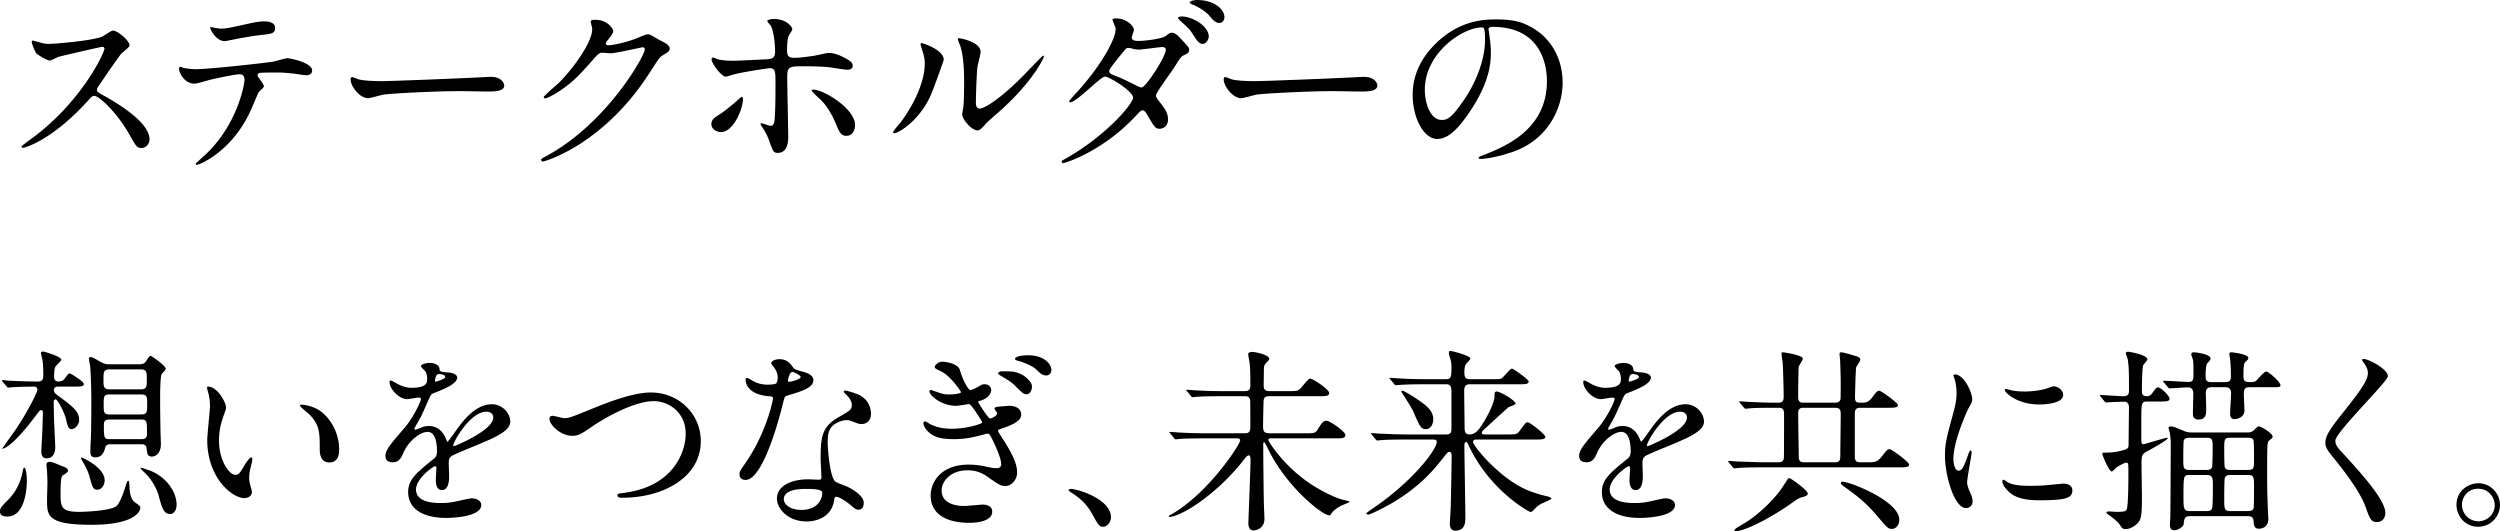 <svg xmlns="http://www.w3.org/2000/svg" data-name="レイヤー 2" viewBox="0 0 408.156 86.734"><g data-name="レイヤー 2"><path d="M16.67 7.647c-.223 0-6.943 1.568-7.103 1.632-.224.064-1.216.608-1.44.608-.48 0-1.983-.96-2.176-1.152-.223-.224-.767-1.631-.767-1.856 0-.16.031-.255.191-.255.032 0 .736.191.833.224.991.287 1.375.32 1.695.32 1.088 0 7.104-.513 8.767-1.185.288-.128 1.473-.991 1.76-.991.768 0 2.72 1.632 2.72 2.431 0 .288-1.184 1.152-1.376 1.376-.64.768-3.168 4.512-3.68 5.248-.127.16-.255.384-.255.64 0 .288.064.352 1.408 1.088 1.44.832 7.167 4.063 7.167 6.975 0 .736-.576 1.408-1.312 1.408s-.864-.224-1.984-2.208c-2.207-3.871-5.023-6.303-5.727-6.303-.32 0-.416.096-1.12.896-1.12 1.184-4.384 4.768-8.543 6.847-.865.416-1.728.736-1.984.736-.064 0-.224 0-.224-.192 0-.128 1.28-1.056 1.472-1.184 8.35-6.047 12.158-14.334 12.063-14.847-.064-.256-.32-.256-.385-.256ZM43.087 14.08c0 .223-.768.831-.864.99-.096.129-1.312 3.073-1.6 3.617-3.072 6.175-8.063 8.223-8.48 8.223-.127 0-.191-.064-.191-.16s1.44-1.376 1.695-1.6c5.28-5.055 6.272-11.615 6.272-12.063 0-.384-.064-.96-.768-.96-.832 0-3.776.64-5.088.96-.352.096-1.952.576-2.303.576-1.6 0-2.528-1.728-2.528-2.432 0-.192.064-.32.224-.32.064 0 .416.128.48.16.448.128 1.472.224 2.016.224 2.048 0 10.335-.896 12.575-1.216.384-.064 2.048-.576 2.4-.576.384 0 4.031.704 4.031 2.016 0 .576-.512.768-.928.768-.352 0-1.92-.256-2.24-.288-.671-.064-1.567-.16-2.271-.16-1.088 0-3.008 0-3.232.096-.224.128-.288.32-.224.48.032.096 1.024 1.376 1.024 1.664Zm-7.104-9.408c.992 0 1.344-.096 4.544-.8.832-.192 1.856-.384 2.56-.384.672 0 1.824.128 1.824 1.055 0 .929-.544.993-2.432 1.185-1.632.191-3.776.607-4.256.704-.16.031-1.408.288-1.504.288-1.568 0-2.56-2.24-2.4-2.304.192.032 1.473.256 1.664.256ZM79.377 12.575c.192 0 .544-.032.704-.032 1.952 0 2.24 1.184 2.24 1.408 0 .896-1.312.992-2.656.992-.736 0-3.936-.064-4.576-.064-4.415 0-11.743.416-12.51.576-.385.064-2.112.576-2.496.576-1.376 0-2.848-1.984-2.848-3.072 0-.192.096-.384.256-.384s.928.352 1.088.384c.544.16 1.856.288 3.903.288 1.057 0 12.224-.416 16.895-.672ZM96.444 3.552c0-.32.448-.32.704-.32 2.24 0 2.976 1.664 2.976 1.791 0 .385-.32.8-.96 1.6-.16.225-.256.353-.256.512 0 .257.384.257.511.257.32 0 2.688-.352 4.864-1.28.384-.16 1.152-.512 1.504-.512.288 0 .448.096 1.76.863.192.097 1.024.544 1.184.64.352.225.608.544.608.8 0 .449-.224.576-1.28 1.216-.352.224-.48.416-1.6 2.144-1.632 2.56-5.087 7.808-11.455 12.031-3.52 2.304-6.176 3.072-6.368 3.072a.287.287 0 0 1-.288-.288c0-.128.096-.192 1.088-.736 9.76-5.376 15.839-16.287 15.839-17.279 0-.288-.256-.352-.352-.352-.064 0-4.48.992-5.248.992-.192 0-1.055-.096-1.247-.096-.608 0-.672.064-2.016 1.6-1.952 2.176-2.752 3.008-4.352 4.16-1.312.96-2.688 1.696-3.072 1.696-.16 0-.224-.096-.224-.192 0-.224 2.144-2.016 2.528-2.4 2.592-2.592 5.632-7.008 5.376-8.928-.032-.16-.224-.863-.224-.991ZM116.144 20.254c0-.608.288-.927 1.216-1.504 1.247-.767 2.88-2.24 3.136-2.463.16-.16.511-.48.64-.48s.16.288.16.384c0 1.504-1.504 5.375-3.616 5.375-.256 0-.448-.064-.608-.128-.416-.127-.928-.543-.928-1.184Zm12.543 2.112c0 .48 0 2.592-1.696 2.592-.704 0-.768-.192-1.44-2.048-.384-1.024-.544-1.28-1.184-2.271-.128-.224-.192-.288-.192-.385 0-.095.064-.128.128-.128.224 0 1.28.416 1.504.416.416 0 .576-.352.64-.863.16-1.504.16-4.704.16-6.432 0-1.536-.064-2.112-.928-2.112-.192 0-4.032.544-5.92 1.024-.192.064-1.088.352-1.28.352-.703 0-2.303-2.176-2.303-2.816 0-.16.032-.288.224-.288.128 0 .192.032.608.192.736.32 2.367.32 2.847.32.736 0 4.192-.192 5.152-.224 1.216-.064 1.536-.288 1.536-1.343 0-1.057-.192-3.168-.672-4.096-.064-.16-.608-.673-.608-.832 0-.096.352-.32 1.088-.32 2.208 0 3.008 1.408 3.008 1.664 0 .191-.512.896-.576 1.056-.288.575-.288 2.143-.288 2.464 0 .991.416 1.151 1.248 1.151 1.024 0 2.56-.256 3.104-.32.416-.064 2.111-.48 2.464-.48.96 0 2.047.48 3.103 1.088.352.224.8.48.8 1.024 0 .608-.704.64-.832.64-.48 0-2.56-.352-3.007-.416-1.216-.128-3.552-.16-3.808-.16-2.752 0-3.04 0-3.04 1.824 0 1.536.16 8.351.16 9.727Zm7.711-2.303c-.544-1.344-1.536-3.008-2.591-3.936-.48-.448-1.28-1.184-1.28-1.344 0-.16.16-.16.223-.16 1.696 0 6.848 3.104 6.848 5.792 0 .735-.384 1.792-1.44 1.76-.896 0-1.184-.737-1.76-2.112ZM151.903 15.679c-1.92 4.16-5.28 6.08-5.92 6.08-.127 0-.16-.096-.16-.16 0-.257 1.025-1.376 1.28-1.697 3.52-4.831 3.873-8.319 3.873-9.375 0-.832-.033-1.184-.544-2.752-.064-.224-.129-.416-.129-.576 0-.095.032-.16.16-.16.224 0 3.616 1.088 3.616 2.72 0 .096-1.632 4.704-2.176 5.92Zm5.184 2.976c0-.16.16-.992.192-1.152.096-.608.128-3.136.128-3.936 0-3.904-.384-5.215-.608-6.016-.064-.16-.416-.991-.416-1.152 0-.128.128-.16.192-.16.16 0 3.52.576 3.52 2.24 0 .384-.448 2.048-.512 2.4-.128.864-.256 4.736-.256 5.792 0 .416.032 1.056.608 1.056.96 0 3.903-2.112 6.975-5.216.544-.544 3.264-3.424 3.392-3.424.064 0 .128.064.128.128 0 .256-1.856 4.224-7.455 9.152-1.664 1.44-1.984 1.76-2.208 2.048-.544.607-.832.832-1.056.863-.928.16-2.624-1.727-2.624-2.623ZM174.05 25.854c6.56-3.711 10.944-8.927 10.944-9.919 0-.992-3.808-3.424-4.608-3.424-.736 0-4.607 4.192-5.663 4.192-.128 0-.16-.096-.16-.16 0-.128.992-1.216 1.152-1.376 3.807-4.128 6.431-8.64 6.431-10.463 0-.256-.512-1.28-.512-1.504 0-.192.416-.192.608-.192 1.696 0 2.88 1.248 2.88 1.888 0 .191-.352 1.056-.352 1.248 0 .48.672.543 1.088.543.608 0 3.808-.255 4.543-.863.544-.449.673-.48.896-.48.608 0 1.152.608 1.44.927 1.28 1.376 1.409 1.537 1.409 1.824 0 .512-.257.64-.8.896-.513.224-.609.384-1.633 2.016-.447.736-2.975 4.064-2.975 4.576 0 .288.032.352.608 1.088.768.992 1.343 1.696 1.343 2.815 0 1.472-1.215 1.536-1.376 1.536-.671 0-.8-.224-2.015-2.272-.064-.127-.416-.735-.736-.735-.288 0-.48.224-1.12.896-5.44 5.855-11.583 7.711-11.807 7.711-.064 0-.352 0-.288-.288.032-.128.096-.128.704-.48Zm16.287-17.727c0-.352-.32-.448-.544-.448-.48 0-3.295.416-3.871.416a3.47 3.47 0 0 1-.96-.128c-.384-.128-.48-.128-.768-.128-.096 0-.256 0-.384.128-.032.033-2.72 3.2-2.72 3.584 0 .448.288.544 1.088.864.992.384 1.248.512 3.52 1.632.128.064.544.256.736.224.704-.128 3.903-5.056 3.903-6.144Zm7.008-2.144c0 .416-.416 1.184-.992 1.184-.512 0-.832-.352-1.6-1.567-.512-.8-.736-1.024-2.016-2.176-.128-.096-.416-.384-.416-.512 0-.16.385-.224.576-.224 1.792 0 4.448 1.568 4.448 3.295Zm2.56-3.167c0 .32-.224.928-.8.928-.672 0-1.056-.448-1.664-1.184-.48-.576-1.728-1.44-2.784-1.824-.32-.128-.416-.256-.416-.32 0-.224.608-.416 1.184-.416 2.752 0 4.48 1.472 4.48 2.816ZM221.928 12.575c.192 0 .544-.032.703-.032 1.952 0 2.24 1.184 2.24 1.408 0 .896-1.311.992-2.656.992-.736 0-3.935-.064-4.575-.064-4.416 0-11.744.416-12.511.576-.384.064-2.112.576-2.496.576-1.376 0-2.848-1.984-2.848-3.072 0-.192.096-.384.256-.384s.928.352 1.088.384c.544.16 1.856.288 3.904.288 1.056 0 12.223-.416 16.895-.672ZM243.02 4.832c0 .096.063.224.063.352.128 1.024.32 2.047.32 3.455 0 2.144-.48 5.12-3.295 9.376-2.56 3.903-4.192 4.672-5.472 4.672-2.112 0-4-3.296-4-7.2 0-1.696.352-4.928 3.552-8.16 4.064-4.159 8.352-4.159 10.208-4.159 2.911 0 4.255.576 5.151 1.024 3.456 1.696 5.568 5.12 5.568 9.31 0 4.16-2.4 9.28-8.064 11.264-2.72.96-4.831 1.184-5.311 1.184-.128 0-.32-.032-.32-.224 0-.096.064-.128.864-.448 3.327-1.312 10.27-4.064 10.27-12.03 0-1.249-.127-8.864-8.863-8.864-.64 0-.671.256-.671.448Zm-10.4 9.823c0 2.08.832 4.928 2.784 4.928.928 0 1.696-.384 3.904-3.712 1.696-2.592 3.136-6.144 3.136-9.311 0-1.92-.129-2.08-.544-2.08-3.04 0-9.28 4.127-9.28 10.175ZM1.184 84.334c-.48 0-1.184-.096-1.184-.8 0-.576.128-.736 1.44-2.048.512-.544 1.696-1.856 2.207-4.256.097-.511.192-.896.289-.896.383 0 .447 1.728.447 2.145 0 .8-.128 5.855-3.2 5.855ZM9.439 63.12c-.576 0-.64.416-.64.544 0 .16.064.48.416.735 2.688 1.984 3.712 2.752 3.712 4.16 0 .736-.64 1.504-1.248 1.504-.48 0-.672-.544-.864-1.472-.256-1.248-1.44-3.392-1.728-3.392-.096 0-.32.096-.32.448 0 .289.032 1.632.032 1.92 0 .864.224 5.056.224 5.376 0 .288 0 1.888-1.408 1.888-.864 0-.864-.864-.864-1.12 0-.608.192-3.52.192-4.192 0-.32.064-1.92.064-2.272 0-.16-.16-.288-.32-.288s-.224.096-.768.8C1.888 73.167.48 73.263.416 73.263c-.032 0-.032-.032-.032-.064 0-.064 1.856-2.592 2.176-3.072 2.016-2.976 3.551-6.144 3.551-6.496 0-.256-.192-.511-.48-.511-2.24 0-3.391.096-3.583.096-.096 0-.576.064-.704.064-.096 0-.16-.064-.256-.193l-.64-.735q-.128-.16-.128-.224c0-.065.064-.065.128-.065.16 0 .96.097 1.152.097 1.215.064 3.296.128 4.511.128.416 0 .96 0 .96-.96 0-.768-.031-1.92-.128-2.496-.032-.192-.255-1.024-.255-1.216 0-.192.255-.224.383-.224.096 0 2.944.8 2.944 1.344 0 .224-.96.992-1.024 1.248-.096.352-.16.608-.16 1.664 0 .288.256.64.64.64.096 0 .64-.032.896-.256.16-.128.768-1.088.992-1.088.16 0 2.336 1.344 2.336 1.76s-.64.416-1.728.416H9.439Zm1.184 13.183c.256.095.48.32.48.544s-.288.416-.896.8c-.32.191-.32 2.207-.32 2.783 0 2.24 0 3.136 2.976 3.136 1.184 0 5.408-.192 6.207-.992.576-.608 1.152-2.272 1.472-3.327.128-.449.192-.736.384-.736.16 0 .16.128.224 1.152.032.575.128 1.823.896 2.367.672.448.864.608.864.896 0 .352-.544 2.752-8 2.752-7.23 0-7.23-1.504-7.23-4.096 0-.415.063-2.304.063-2.687 0-.608-.032-1.249-.064-1.888 0-.16-.096-.864-.096-1.024 0-.224 0-.576.512-.576.224 0 .416.064.896.224.16.064 1.6.64 1.632.672Zm5.28 3.647c-.704 0-.8-.384-1.248-1.984-.256-.96-.512-1.471-1.216-2.72-.16-.255-.192-.32-.192-.48 0-.031.032-.095.064-.095s3.775 1.6 3.775 3.744c0 .832-.544 1.535-1.183 1.535Zm2.176-7.423c-.225 0-.768 0-.896.544-.16.544-.416 1.6-1.632 1.6-.608 0-.8-.32-.8-.96 0-.384.032-1.312.064-1.792.096-1.504.096-6.208.096-6.463 0-1.409-.064-4.288-.192-5.664-.032-.16-.192-.992-.192-1.184 0-.128.032-.32.32-.32s1.536.8 1.823.928c.577.256.896.256 1.217.256h4.895c.192 0 .576 0 .928-.32.128-.128.64-1.056.864-1.056.192 0 2.496 1.632 2.496 2.112 0 .16-.576.704-.672.864-.256.416-.256 3.455-.256 4.16 0 1.76.032 3.551.064 5.311 0 .288.064 1.632.064 1.952 0 1.696-1.056 2.048-1.44 2.048-.736 0-.8-.448-.896-1.312-.064-.704-.576-.704-.96-.704H18.08Zm-.128-12.223c-1.056 0-1.056.448-1.056 1.632s0 1.631 1.056 1.631h4.991c1.024 0 1.024-.447 1.024-1.631s0-1.632-1.024-1.632h-4.991Zm-.033 4.095c-.991 0-.991.352-.991 1.632 0 1.28 0 1.632.991 1.632h5.088c.992 0 1.024-.351 1.024-1.632 0-1.28-.032-1.632-1.024-1.632h-5.088Zm0 4.096c-.383 0-.96 0-.96.8 0 2.144 0 2.4.96 2.4h5.12c.384 0 .96 0 .96-.832 0-2.112 0-2.368-.96-2.368h-5.12Zm9.92 15.423c-1.088 0-1.344-.8-1.984-3.168-.192-.704-.992-2.463-2.368-3.711-.064-.064-.544-.512-.544-.576 0-.096.032-.096.064-.096.096 0 1.024.288 1.536.48 2.816 1.152 4.288 3.615 4.288 5.535 0 1.024-.544 1.536-.992 1.536ZM36.908 66.543c0 .256-.064.353-.384 1.28-.448 1.248-.768 2.432-.768 4.128 0 3.232 1.664 5.568 2.656 5.568.544 0 .672-.16 1.632-1.76.192-.32.736-1.088.992-1.088.096 0 .16.128.16.256s-.064.544-.096.64c-.352 1.472-.416 1.76-.416 2.432 0 .543.096.96.192 1.28.096.351.256.895.256 1.055 0 .64-.672.992-1.216.992-2.048 0-6.08-3.36-6.08-9.471 0-.896.448-4.832.448-5.664 0-.64-.128-1.503-.224-1.856-.224-.8-.256-.896-.256-1.087 0-.097.128-.128.192-.128 1.472 0 2.912 2.56 2.912 3.423Zm15.615.736c1.632 1.312 2.848 3.584 2.848 6.112 0 .608-.064 2.112-1.6 2.112-1.568 0-1.568-1.728-1.568-2.144 0-2.656 0-4-1.696-5.696-.256-.256-1.536-1.247-1.536-1.44 0-.096.128-.16.288-.16.032 0 1.888.096 3.264 1.216ZM62.928 74.415c0-.96.895-1.984 3.072-4.512 1.439-1.664 2.72-4.32 2.72-4.768 0-.192-.225-.223-.353-.223-.32 0-1.632.255-1.92.255-1.216 0-2.847-1.567-2.847-2.815 0-.096 0-.224.192-.224s1.023.512 1.215.608c.384.192 1.248.576 2.112.576 2.624 0 2.624-.864 2.624-1.504 0-.192-.032-.704-.256-1.12-.096-.16-.768-.736-.768-.928 0-.256.832-.512 1.408-.512.768 0 1.568.288 1.632.992.032.416.16.48 1.44.576.224 0 1.44.16 1.44.832 0 1.056-2.336 1.952-3.808 2.528-.48.192-.512.256-1.216 1.887-.768 1.76-.896 2.016-1.728 3.456-.16.288-.224.384-.224.512 0 .064.032.128.128.128s.704-.224.992-.352c.352-.16.768-.256 1.248-.256.416 0 1.888.064 2.72 1.952.224.544.256.608.32.608.096 0 1.152-1.472 1.312-1.728C75.438 68.911 77.519 66 80.303 66c1.759 0 3.007 1.503 3.007 2.847 0 1.504-2.528 2.56-4.512 3.424-.8.352-4.415 1.792-4.991 2.144-.512.32-.544.672-.544 1.344 0 .288.064 1.632.064 1.92 0 .511 0 2.335-1.184 2.335-.864 0-.992-1.056-.992-1.632 0-.32.096-1.855.096-1.887 0-.128 0-.384-.224-.384-.256 0-3.104 1.984-3.104 3.807 0 2.208 3.2 2.208 4.128 2.208.8 0 1.408-.064 2.048-.192.447-.064 2.495-.576 2.911-.576.672 0 1.568.32 1.568 1.088 0 1.984-4.96 2.112-5.727 2.112-4.064 0-6.208-1.664-6.208-4.192 0-2.048 1.216-3.072 4.224-5.503.32-.256.48-.64.48-1.12 0-1.44-.256-3.232-1.536-3.232-1.216 0-3.104 1.472-3.936 3.392-.351.8-.704 1.568-1.727 1.568-.608 0-1.216-.192-1.216-1.056Zm8.159-12.095c.064 0 1.6-.416 1.6-.768 0-.416-.8-.48-1.088-.48-.448 0-.576.896-.576 1.024s0 .224.064.224Zm2.912 10.367c0 .064.032.16.127.16.097 0 6.4-2.56 6.4-4.672 0-.8-.704-.96-1.12-.96-2.656 0-5.407 4.96-5.407 5.472ZM89.708 68.4c0-.353.192-.513.48-.513.32 0 1.664.384 1.952.384.8 0 1.216-.192 5.152-1.792 1.536-.607 5.92-2.4 8.96-2.4 4.703 0 8.159 3.648 8.159 7.904.032 5.824-5.952 9.28-12.831 9.28-.288 0-.768 0-.768-.417 0-.256.127-.256 1.312-.416 7.903-1.12 9.823-6.751 9.823-9.599 0-3.712-3.008-5.344-5.184-5.344-3.04 0-7.615 2.432-10.4 4.352-1.599 1.12-2.079 1.312-2.943 1.312-1.92 0-3.712-1.824-3.712-2.752ZM126.972 61.616c0-.48-.16-.96-.448-1.408-.096-.16-.608-.768-.608-.896 0-.384.672-.672 1.312-.672 1.28 0 1.792.704 2.304 1.408.16.224.48.352 1.44.608.608.16 1.823.512 1.823 1.407 0 1.217-1.791 1.792-4.383 2.56-.288.097-.32.192-.608 1.313-.384 1.6-3.136 12.415-6.08 12.415-.864 0-.992-.577-.992-.896 0-.448.097-.608 1.057-1.984 3.487-5.12 4.415-10.272 4.415-10.431 0-.289-.224-.32-.704-.352-3.775-.32-3.775-2.56-3.775-2.592 0-.128.031-.384.223-.384.129 0 .224.032.864.416.353.224 1.248.672 2.464.672.064 0 1.184 0 1.408-.193.224-.191.288-.703.288-.991Zm9.216 20.03c-.417 2.784-2.849 3.488-4.512 3.488-3.04 0-4.832-2.112-4.832-3.712 0-2.08 2.272-3.168 5.152-3.168.255 0 1.44.064 1.664.064.288 0 .447-.031.447-.352 0-.48-.128-2.623-.128-3.071 0-3.52.192-5.216 2.88-6.752 1.984-1.152 2.208-1.247 2.208-2.08 0-.704-.704-1.44-.896-1.631-.288-.256-.416-.385-.416-.513 0-.095.096-.16.224-.16.224 0 1.216.288 1.888.545 2.208.831 2.336 2.783 2.336 3.263 0 1.216-.864 1.664-1.504 1.664-.032 0-.416 0-.736-.128-1.216-.448-1.344-.512-1.728-.512-.768 0-1.823.448-2.336.96-.735.704-.768 1.856-.768 2.656s.32 5.76 1.28 6.432c.288.223 1.792.736 2.08.895.672.352 2.528 1.376 2.528 2.56 0 .544-.224 1.12-.864 1.12-.32 0-.512-.096-.992-.512-.864-.768-2.336-1.76-2.784-1.568-.128.064-.128.192-.192.512Zm-4.608-1.824c-.736 0-3.616 0-3.616 1.696 0 .768.96 1.728 2.88 1.728 3.104 0 3.552-2.432 3.36-2.944-.16-.48-1.888-.48-2.624-.48Zm-.864-18.302c0-.224-1.12-.8-1.312-.8-.544 0-.768 1.312-.768 1.408 0 .064.032.16.064.192.096.096 2.016-.32 2.016-.8ZM156.71 60.4c.543 1.888 1.44 3.296 1.695 3.296.128 0 .736-.224 1.216-.512.672-.416.768-.448 1.152-.448.672 0 1.056.48 1.056.928 0 .096 0 1.184-1.696 1.728-.224.064-.448.128-.448.223 0 .096 1.664 2.72 1.952 2.72.128 0 1.152-.352 1.152-.896 0-.127-.416-.576-.416-.704 0-.224.288-.288.448-.32.672-.063 1.728-.16 2.016-.16 1.024 0 1.888.513 1.888 1.408 0 .64-.416 1.344-2.816 2.176-.864.288-.96.32-.96.48 0 .16.064.224 1.056 1.792 1.536 2.432 2.048 3.84 2.048 5.024 0 1.311-1.024 2.207-1.888 2.207-.8 0-1.024-.16-3.072-1.6-1.28-.864-2.368-.96-3.135-.96-2.849 0-4.224 1.857-4.224 3.297 0 2.367 2.815 2.527 3.647 2.527.513 0 2.656-.224 3.104-.224.352 0 1.504.096 1.504 1.152 0 1.824-3.36 1.824-3.712 1.824-.96 0-6.335 0-6.335-4.48 0-1.952 1.472-5.024 6.207-5.024 1.088 0 1.984.129 3.072.385.288.064.928.192 1.536.192.32 0 .704-.16.704-.64 0-1.056-1.152-3.488-1.728-4.576-.16-.288-.288-.416-.512-.416-.096 0-.896.224-1.056.256-1.728.448-2.912.64-4.415.64-2.145 0-3.072-.32-3.872-.928-.8-.576-1.12-1.376-1.12-1.664 0-.224.16-.32.256-.32.16 0 .672.352.768.416 1.056.576 2.303.8 3.584.8 2.623 0 4.991-.832 4.991-1.024s-1.792-3.008-2.144-3.008c-.096 0-1.76.288-2.111.288-2.464 0-4.352-1.728-4.352-2.336 0-.095.064-.255.224-.255.096 0 1.024.352 1.248.416.704.255 1.088.32 1.76.32.704 0 1.92-.129 1.92-.384 0-.064-1.632-2.592-3.264-3.392-.928-.448-1.024-.48-1.024-.736s.544-.832 1.248-.832c.672 0 2.56.352 2.847 1.344Zm9.727.576c1.216.512 2.047 1.503 2.047 2.111 0 .705-.383 1.28-.895 1.28-.384 0-.608-.127-1.728-1.247-.544-.577-1.024-.928-2.4-1.728-.16-.096-.512-.288-.512-.448 0-.096.256-.32.512-.32 1.792 0 2.112 0 2.976.352ZM167.812 58c2.816 0 3.84 1.568 3.84 2.368 0 .512-.32.928-.8.928-.671 0-.928-.256-1.695-.992-.576-.544-1.952-1.152-3.008-1.408-.32-.096-.448-.224-.448-.32 0-.192.48-.416 1.12-.512.352-.032.768-.064.992-.064ZM180.134 85.998c-.672 0-.8-.224-1.856-2.144-.64-1.12-1.472-2.24-3.36-3.424-.096-.064-.448-.287-.448-.384s.096-.224.352-.224c1.12 0 6.56 1.664 6.56 4.64 0 .768-.64 1.536-1.248 1.536ZM196.678 71.567c-2.816 0-3.712.064-4.032.096-.128 0-.576.064-.672.064-.128 0-.192-.064-.288-.192l-.608-.736c-.128-.16-.16-.16-.16-.224 0-.032.064-.064.128-.064.224 0 1.216.096 1.408.096 1.568.096 2.88.128 4.384.128h6.368c.927 0 .927-.448.927-1.376 0-.576 0-3.84-.032-4-.096-.671-.544-.671-.928-.671h-3.743c-2.784 0-3.712.063-4.032.096-.096 0-.576.064-.672.064-.128 0-.192-.064-.288-.193l-.608-.736c-.128-.127-.16-.16-.16-.223 0-.032.064-.065.128-.065.224 0 1.216.097 1.408.097 1.568.096 2.88.127 4.384.127h3.583c.577 0 .96-.095.96-.927 0-.064.033-2.496-.128-3.712-.032-.224-.224-1.184-.224-1.408 0-.192.256-.352.672-.352s2.784.448 2.784 1.152c0 .16-.544.64-.64.768-.224.288-.256.544-.256 1.312 0 .352-.032 1.984-.032 2.304.032.736.352.863 1.056.863h3.104c1.344 0 1.504 0 2.112-.735s1.087-1.312 1.312-1.312c.447 0 3.104 1.76 3.104 2.336 0 .543-.513.543-1.728.543h-7.936c-.512 0-.928.033-1.024.64-.032.193-.096 3.584-.096 4.192 0 .864.096 1.216 1.088 1.216h5.824c1.44 0 1.6 0 2.016-.64.64-1.024.896-1.408 1.44-1.408.511 0 3.071 1.76 3.071 2.336 0 .544-.512.544-1.728.544h-10.367c-.224 0-.48 0-.48.288 0 .192 2.88 4.96 8.223 7.967 2.592 1.472 3.744 1.728 4.448 1.888.544.128.576.128.576.256 0 .032-1.088.48-1.312.576-.576.256-1.344.832-1.6 1.248-.224.32-.224.352-.384.352-1.12 0-6.943-4.608-9.92-10.687-.095-.192-.607-1.248-.703-1.248-.064 0-.16.032-.16.16v1.184c0 1.344.064 7.231.096 8.447 0 .416.096 2.336.096 2.72 0 1.664-1.568 1.888-1.76 1.888-.8 0-.864-.8-.864-1.216 0-.672.353-8.671.353-10.303 0-.192 0-.736-.289-.736-.191 0-.416.224-.576.416-4.415 5.823-10.495 9.63-12.415 9.63-.032 0-.064 0-.064-.095 0-.096.224-.224.48-.352 6.08-3.52 11.167-11.423 11.167-12.031 0-.352-.351-.352-.575-.352h-5.216ZM240.968 71.759c-.192 0-.48.096-.48.384 0 .672 4.544 6.208 9.12 7.967.704.288 1.727.64 3.039.928.384.096.64.256.64.384s-1.44.704-1.728.864c-.576.352-.864.64-1.216 1.024-.095.096-.288.288-.447.288-.225 0-6.08-3.168-9.632-9.887-.288-.576-.32-.64-.64-1.312-.064-.128-.16-.224-.256-.224-.288 0-.288.416-.288.544 0 1.856.16 10.047.16 11.711 0 .768 0 2.208-1.632 2.208-.896 0-.896-.864-.896-1.216 0-.384.128-2.144.128-2.496.064-1.504.16-7.871.16-8.383 0-.256 0-.768-.384-.768-.223 0-.32.128-1.216 1.248-1.28 1.632-4.223 5.28-10.207 8.223-.384.192-1.568.768-1.824.768-.223 0-.287-.128-.287-.224 0-.064 1.151-.864 1.343-.992 6.176-4.223 10.143-9.375 10.143-10.655 0-.384-.383-.384-.768-.384h-4.191c-2.24 0-3.296.032-4.064.096-.096 0-.576.064-.672.064-.096 0-.16-.064-.288-.192l-.608-.736q-.128-.16-.128-.224c0-.064.032-.064.096-.064.224 0 1.216.096 1.408.096 1.568.064 2.912.128 4.416.128h6.335c.833 0 .864-.48.864-1.024v-5.6c0-.831.032-1.567-.832-1.567h-3.52c-2.367 0-3.423.064-4.031.096-.096 0-.576.064-.672.064-.128 0-.192-.064-.288-.192l-.608-.736c-.128-.16-.16-.16-.16-.224 0-.032.064-.064.128-.064.224 0 1.216.096 1.408.096 1.568.096 2.88.128 4.384.128h3.36c.831 0 .831-.576.831-2.016 0-.384-.031-.832-.16-1.216-.224-.736-.256-.832-.256-1.024 0-.288.032-.352.224-.352.32 0 3.264.768 3.264 1.216 0 .16-.096.288-.48.672-.256.288-.48.512-.48 1.6 0 .672.096 1.12.864 1.12h3.584c.896 0 1.312 0 1.568-.096.352-.16 1.407-1.632 1.76-1.632.191 0 2.72 1.76 2.72 2.112 0 .448-.64.448-1.728.448h-7.904c-.672 0-.896.351-.896 1.12 0 .928.064 5.023.064 5.855 0 .576 0 1.216.832 1.216.8 0 1.344-.576 1.856-1.344.832-1.216 2.208-3.711 2.208-4.992 0-.351 0-.672.32-.672.64 0 3.104 1.473 3.104 1.984 0 .192-.993.48-1.152.576-.928.833-2.752 2.496-3.648 3.328-.64.576-.704.704-.704.832 0 .288.32.288.416.288h3.68c1.472 0 1.632 0 2.047-.544.96-1.312 1.056-1.44 1.345-1.44.383 0 2.88 1.984 2.88 2.368 0 .448-.673.448-1.729.448h-9.599Zm-8.16-1.696c-.831 0-1.023-.448-2.015-2.751-.224-.544-.64-1.185-1.28-2.208-.256-.417-.736-1.12-.736-1.152 0-.097.064-.16.192-.16.256 0 1.6.863 2.016 1.12 1.696 1.151 3.008 2.015 3.008 3.52 0 .863-.449 1.631-1.184 1.631ZM257.814 74.415c0-.96.895-1.984 3.072-4.512 1.44-1.664 2.72-4.32 2.72-4.768 0-.192-.225-.223-.353-.223-.32 0-1.631.255-1.92.255-1.215 0-2.847-1.567-2.847-2.815 0-.096 0-.224.192-.224s1.024.512 1.216.608c.383.192 1.248.576 2.111.576 2.624 0 2.624-.864 2.624-1.504 0-.192-.032-.704-.256-1.12-.096-.16-.768-.736-.768-.928 0-.256.832-.512 1.408-.512.768 0 1.568.288 1.632.992.032.416.16.48 1.44.576.224 0 1.44.16 1.44.832 0 1.056-2.336 1.952-3.808 2.528-.48.192-.512.256-1.216 1.887-.768 1.76-.896 2.016-1.728 3.456-.16.288-.224.384-.224.512 0 .064.033.128.128.128.096 0 .704-.224.992-.352.352-.16.768-.256 1.248-.256.416 0 1.888.064 2.72 1.952.224.544.256.608.32.608.096 0 1.152-1.472 1.312-1.728 1.056-1.472 3.136-4.383 5.92-4.383 1.76 0 3.007 1.503 3.007 2.847 0 1.504-2.528 2.56-4.511 3.424-.8.352-4.416 1.792-4.992 2.144-.512.32-.544.672-.544 1.344 0 .288.064 1.632.064 1.92 0 .511 0 2.335-1.184 2.335-.864 0-.992-1.056-.992-1.632 0-.32.096-1.855.096-1.887 0-.128 0-.384-.224-.384-.256 0-3.104 1.984-3.104 3.807 0 2.208 3.2 2.208 4.128 2.208.8 0 1.408-.064 2.048-.192.448-.064 2.496-.576 2.912-.576.671 0 1.567.32 1.567 1.088 0 1.984-4.959 2.112-5.727 2.112-4.064 0-6.208-1.664-6.208-4.192 0-2.048 1.216-3.072 4.224-5.503.32-.256.48-.64.48-1.12 0-1.44-.256-3.232-1.536-3.232-1.215 0-3.104 1.472-3.936 3.392-.351.8-.703 1.568-1.727 1.568-.608 0-1.216-.192-1.216-1.056Zm8.16-12.095c.063 0 1.6-.416 1.6-.768 0-.416-.801-.48-1.09-.48-.447 0-.575.896-.575 1.024s0 .224.064.224Zm2.91 10.367c0 .064.033.16.129.16s6.4-2.56 6.4-4.672c0-.8-.705-.96-1.12-.96-2.656 0-5.408 4.96-5.408 5.472ZM299.688 65.744c.384 0 .736-.224.8-.609.032-.16.032-2.431.032-2.943 0-.352-.064-2.752-.096-3.36 0-.128-.096-.832-.096-.992 0-.096 0-.32.224-.32.288 0 1.056.192 2.4.608.352.096.768.224.768.64 0 .192-.608.992-.672 1.216-.096.32-.192 4.384-.192 4.96 0 .8.352.8 1.152.8.576 0 1.024 0 1.76-.993.607-.863.832-.96 1.056-.96.288 0 3.04 1.984 3.04 2.336 0 .448-.64.448-1.728.448h-4.512c-.8 0-.8.672-.8.928v6.976c0 .384 0 .992.832.992h1.408c1.024 0 1.504 0 2.4-1.248.576-.768.8-.896 1.023-.896.385 0 3.2 2.111 3.2 2.527 0 .449-.64.449-1.728.449h-22.078c-.768 0-2.912 0-4.032.095-.096 0-.576.065-.672.065-.128 0-.16-.065-.288-.192l-.608-.736q-.128-.16-.128-.224c0-.064.064-.064.097-.064.191 0 1.183.096 1.407.096.928.032 3.232.128 4.384.128h2.4c.416 0 .768-.192.8-.736.032-.096.032-6.496.032-7.104 0-.48-.032-1.056-.864-1.056h-.96c-2.112 0-3.2.032-3.776.096-.096 0-.576.064-.672.064-.128 0-.16-.064-.288-.192l-.608-.735c-.096-.129-.16-.16-.16-.225s.097-.063.128-.063c.192 0 1.216.095 1.44.095 1.312.064 3.2.129 4.096.129h.8c.8 0 .8-.577.8-1.057 0-.895-.096-4.767-.16-5.407-.032-.224-.192-1.408-.192-1.536 0-.192.064-.224.224-.224.224 0 3.264.48 3.264 1.024 0 .224-.608 1.088-.673 1.312-.064.32-.095 4.224-.095 4.831 0 .448 0 1.057.8 1.057h5.311Zm-4.543 14.815c0 .383-.448.48-.896.608-.416.095-.705.223-1.536.831-3.04 2.208-7.712 4.736-9.408 4.736-.096 0-.128 0-.128-.096 0-.256.16-.352 1.664-1.248 2.048-1.216 4.544-3.552 5.984-5.568.16-.223.608-.96.928-1.407.064-.128.192-.32.351-.353.257-.031 3.04 2.017 3.04 2.497Zm4.511-5.088c.8 0 .8-.576.8-1.248 0-.928.064-5.568.064-6.592 0-.448 0-1.056-.832-1.056h-5.312c-.8 0-.8.608-.8.992 0 1.12.096 6.592.096 6.976 0 .32 0 .928.8.928h5.184Zm10.431 9.407c0 .8-.544 1.472-1.215 1.472-.577 0-.736-.16-2.176-1.856-1.536-1.824-2.784-3.04-5.408-4.895-.64-.449-.736-.544-.736-.737 0-.16.096-.223.256-.223.288 0 1.024.223 1.312.32 2.016.64 7.967 3.231 7.967 5.919ZM319.75 76.847c.543 0 .832-.513 1.536-2.496.192-.544.287-.8.447-.8s.16.32.16.384c0 .352-.735 4.096-.735 4.863 0 .544.447 1.504.511 1.664.225.448.384.992.384 1.408 0 .64-.511 1.088-1.055 1.088-1.984 0-3.456-5.44-3.456-8.511 0-2.048.256-2.976 1.344-6.976.544-1.951.544-2.751.544-3.327 0-1.024-.192-1.888-.32-2.272-.032-.096-.193-.48-.193-.576 0-.096.128-.16.257-.16 1.472 0 2.815 2.911 2.815 4.063 0 .352 0 .384-.608 1.472-.352.672-2.464 5.376-2.464 8.256 0 .96.32 1.92.833 1.92Zm18.59 3.2c0 1.247-.96 1.631-5.44 1.631-3.135 0-4.319-.8-4.99-1.44-.161-.16-.993-.991-.993-1.6 0-.063 0-.32.16-.32.128 0 .64.385.768.449.928.48 2.24.544 3.424.544.832 0 1.983 0 2.784-.097.447-.031 2.687-.256 2.815-.256 1.216 0 1.472.705 1.472 1.088Zm-1.504-15.584c0 1.568-3.551 1.568-3.936 1.568-3.615 0-5.599-1.951-5.599-2.367 0-.064.032-.16.224-.16.096 0 .48.127.896.224.736.16 1.6.191 2.176.191 1.568 0 3.071-.32 3.52-.48.96-.352 1.055-.383 1.376-.352.575.097 1.343.64 1.343 1.376ZM342.976 64.784c-.128-.16-.16-.16-.16-.224 0-.033.063-.064.128-.064.576 0 3.2.192 3.711.192.8 0 .928-.384.928-.928 0-2.56 0-4-.224-5.184-.032-.128-.288-.768-.288-.928 0-.192.288-.224.416-.224.064 0 3.104.48 3.104 1.248 0 .192-.672.832-.704 1.024-.192.704-.192 4-.192 4.192 0 .256 0 .8.8.8.288 0 .544-.064.896-.512.608-.832.672-.928.928-.928.48 0 1.888 1.376 1.888 1.856 0 .447-.608.447-1.696.447h-1.856c-1.056 0-1.056.128-1.056 3.232v3.072c0 .224 0 .672.32.672.224 0 3.552-1.056 3.904-1.056.032 0 .096.032.096.064 0 .32-3.072 1.984-3.36 2.144-.928.48-.928.736-.928 2.336 0 .768.064 4.192.064 4.895 0 3.36-.032 4.096-1.152 4.896-.384.288-.96.576-1.503.576-.513 0-.609-.192-.929-.672-.383-.576-1.248-1.216-1.856-1.664-.128-.096-.352-.256-.352-.352 0-.192.288-.192.416-.192.193 0 1.088.064 1.28.064 1.248 0 1.44-.096 1.6-.384.288-.608.288-4.992.288-6.08 0-1.407 0-1.567-.352-1.567-.288 0-1.343.608-1.535.736-.129.096-.673.704-.832.704-.449 0-1.537-2.656-1.537-2.848 0-.224.128-.224.289-.224 1.728 0 2.56-.256 3.168-.416.767-.224.831-.416.831-.96 0-.96.064-5.888.064-6.111-.032-.513-.288-.832-.8-.832-.575 0-1.951.063-2.464.095-.064 0-.383.032-.447.032-.128 0-.192-.064-.289-.191l-.607-.736Zm24.286-1.568c-.832 0-.928.384-.928 1.183 0 .385.096 2.208.096 2.624 0 1.216-1.376 1.408-1.6 1.408-.672 0-.736-.544-.736-.928 0-.48.16-2.783.16-3.295 0-.96-.64-.992-.992-.992h-2.144c-.416 0-.992.032-.992.992 0 .352.064 2.111.064 2.527 0 .832 0 1.76-1.28 1.76-.351 0-.895-.128-.895-.896 0-.48.064-2.848.064-3.36 0-.991-.64-.991-.96-.991-.449 0-2.656.16-2.912.16-.128 0-.192-.096-.288-.224l-.64-.736q-.128-.16-.128-.224c0-.064.064-.064.128-.064.576 0 3.36.192 4 .192.831 0 .831-.352.831-1.632 0-.544 0-1.408-.064-1.92-.031-.128-.288-.768-.288-.928 0-.352.288-.352.48-.352.129 0 2.657.256 2.657 1.024 0 .192-.033.256-.48.704-.32.288-.32 1.664-.32 2.144 0 .928.351.992 1.023.992h2.144c.96 0 .96-.448.96-1.152 0-.448 0-.96-.096-2.336 0-.16-.16-.928-.16-1.088 0-.224.128-.288.384-.288.096 0 2.72.288 2.72.928 0 .192-.064.256-.544.704-.256.224-.256 1.6-.256 2.08 0 .96.128 1.152 1.152 1.152.448 0 .704-.032.96-.256.224-.192 1.248-1.472 1.6-1.472.415 0 2.335 1.728 2.335 2.24 0 .32-.288.32-1.088.32h-3.967Zm-.384 7.39c.384 0 .768 0 1.248-.51.448-.48.544-.48.672-.48.352 0 2.24 1.119 2.24 1.663 0 .16-.064.224-.64.704-.256.224-.256.832-.256 6.112 0 2.048.064 3.84.128 5.279 0 .224.063 1.152.063 1.376 0 .96-.64 1.568-1.535 1.568-.768 0-.832-.576-.864-1.184-.032-.512-.192-.864-.928-.864h-9.44c-.896 0-.96.384-1.055 1.28-.064.544-1.056 1.024-1.536 1.024s-.704-.352-.704-.832c0-.448.032-.96.064-1.184 0-.192.064-8.511.064-11.935 0-.512 0-.992-.16-1.984-.032-.096-.192-.64-.192-.768 0-.192.224-.256.384-.256.384 0 .8.192 2.272.8.416.16.672.192 1.215.192h8.96Zm-6.592 6.113c.224 0 .672 0 .864-.448.064-.192.096-2.656.096-2.976 0-1.472 0-1.824-.96-1.824h-2.88c-.223 0-.703 0-.864.416-.095.192-.095 2.688-.095 2.976 0 1.471 0 1.856.96 1.856h2.88Zm-.032 6.719c.288 0 .736 0 .896-.448.128-.32.128-2.944.128-3.52 0-1.44 0-1.92-1.024-1.92h-2.752c-1.023 0-1.023.033-1.023 3.712 0 1.696.032 2.176 1.023 2.176h2.752Zm3.904-11.967c-1.024 0-1.024.224-1.024 1.92 0 .352 0 2.688.096 2.912.16.416.576.416.928.416h2.848c.992 0 .992-.256.992-1.92 0-.352 0-2.688-.096-2.944-.16-.384-.576-.384-.896-.384h-2.848Zm0 6.08c-.32 0-.768 0-.928.48-.096.223-.096 3.072-.096 3.391 0 1.664 0 2.016 1.024 2.016h2.848c.288 0 .736 0 .928-.48.064-.224.064-3.072.064-3.424 0-1.632 0-1.983-.992-1.983h-2.848ZM385.916 58.608c.768 0 3.935 1.632 3.935 2.816 0 .864-8.575 9.151-8.575 10.527 0 .544.256 1.024.96 1.76 2.847 3.103 7.2 7.807 7.2 10.015 0 1.056-.705 1.504-1.376 1.504-.993 0-1.185-.608-1.856-2.496-.993-2.816-4.48-7.071-5.312-8.095-.992-1.216-1.248-1.696-1.248-2.368 0-.864.416-1.824 2.592-4.544 3.168-3.967 4.351-5.631 4.351-6.815 0-.672-.288-1.152-.8-1.856-.096-.16-.16-.288-.096-.384.033-.064.128-.064.225-.064ZM408.156 82.446c0 1.792-1.44 3.552-3.584 3.552-2.143 0-3.52-1.792-3.52-3.584 0-2.432 2.113-3.52 3.552-3.52 2.08 0 3.552 1.729 3.552 3.552Zm-6.207-.032a2.683 2.683 0 0 0 2.687 2.688c1.376 0 2.656-1.088 2.656-2.624 0-1.248-.96-2.687-2.72-2.687-1.696 0-2.623 1.376-2.623 2.623Z"/></g></svg>